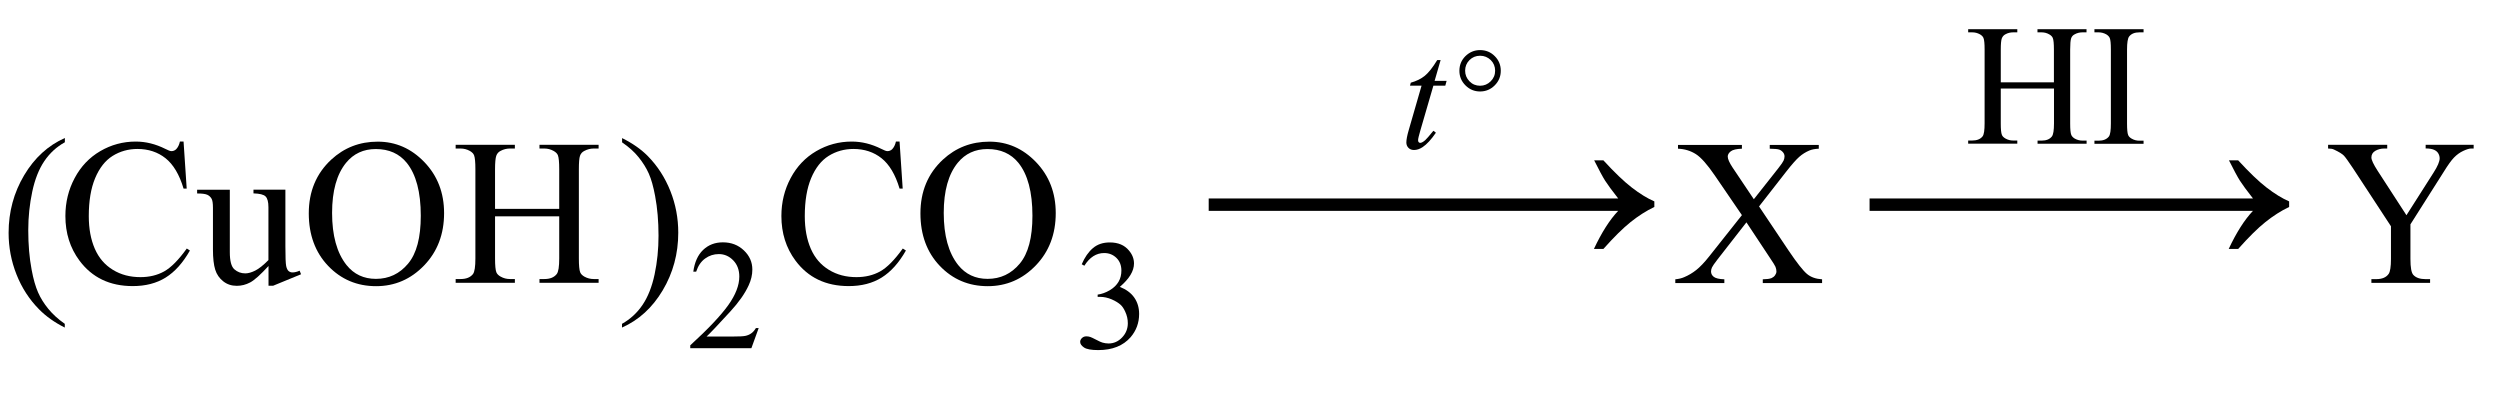<?xml version="1.0" encoding="UTF-8"?> <svg xmlns:wrs="http://www.wiris.com/xml/mathml-extension" xmlns="http://www.w3.org/2000/svg" xmlns:xlink="http://www.w3.org/1999/xlink" version="1.1" id="Слой_1" x="0px" y="0px" width="287.5px" height="45.56px" viewBox="0 0 287.5 45.56" style="enable-background:new 0 0 287.5 45.56;" xml:space="preserve"> <style type="text/css"> .st0{enable-background:new ;} </style> <g class="st0"> <path d="M7.45,37.24v0.43c-1.18-0.59-2.16-1.29-2.95-2.09c-1.12-1.13-1.99-2.47-2.6-4.01s-0.91-3.14-0.91-4.79 c0-2.42,0.6-4.63,1.79-6.63s2.75-3.42,4.68-4.28v0.49c-0.96,0.53-1.75,1.26-2.37,2.18s-1.08,2.09-1.38,3.5s-0.46,2.89-0.46,4.43 c0,1.67,0.13,3.19,0.39,4.56c0.2,1.08,0.45,1.94,0.74,2.6s0.68,1.28,1.17,1.88S6.66,36.69,7.45,37.24z"></path> </g> <g class="st0"> <path d="M21.11,16.29l0.36,5.4h-0.36c-0.48-1.62-1.18-2.78-2.07-3.49s-1.98-1.07-3.23-1.07c-1.05,0-2.01,0.27-2.86,0.8 s-1.52,1.39-2.01,2.56s-0.73,2.63-0.73,4.37c0,1.44,0.23,2.68,0.69,3.74s1.15,1.86,2.08,2.43s1.98,0.84,3.17,0.84 c1.03,0,1.94-0.22,2.73-0.66s1.66-1.32,2.6-2.63l0.36,0.23c-0.8,1.41-1.73,2.45-2.79,3.11s-2.32,0.98-3.79,0.98 c-2.63,0-4.67-0.98-6.12-2.93c-1.08-1.45-1.62-3.16-1.62-5.13c0-1.59,0.36-3.04,1.07-4.37s1.69-2.36,2.94-3.09s2.61-1.1,4.08-1.1 c1.15,0,2.28,0.28,3.4,0.84c0.33,0.17,0.56,0.26,0.7,0.26c0.21,0,0.39-0.07,0.55-0.22c0.2-0.21,0.35-0.5,0.43-0.88H21.11z"></path> <path d="M32.82,21.81v6.5c0,1.24,0.03,2,0.09,2.28s0.15,0.47,0.28,0.58s0.28,0.16,0.45,0.16c0.24,0,0.52-0.07,0.82-0.2l0.16,0.41 l-3.21,1.32h-0.53v-2.27c-0.92,1-1.62,1.63-2.11,1.89s-1,0.39-1.54,0.39c-0.6,0-1.12-0.17-1.56-0.52s-0.75-0.79-0.92-1.34 s-0.26-1.32-0.26-2.32v-4.79c0-0.51-0.05-0.86-0.16-1.05s-0.27-0.35-0.49-0.45s-0.6-0.15-1.17-0.15v-0.43h3.76v7.18 c0,1,0.17,1.66,0.52,1.97s0.77,0.47,1.26,0.47c0.34,0,0.72-0.11,1.14-0.32s0.93-0.61,1.52-1.21v-6.08c0-0.61-0.11-1.02-0.33-1.24 s-0.69-0.33-1.39-0.35v-0.43H32.82z"></path> <path d="M43.44,16.29c2.06,0,3.85,0.78,5.36,2.35s2.27,3.52,2.27,5.87c0,2.41-0.76,4.42-2.29,6.01s-3.37,2.39-5.53,2.39 c-2.19,0-4.03-0.78-5.51-2.33s-2.23-3.57-2.23-6.04c0-2.52,0.86-4.58,2.58-6.18C39.58,16.98,41.36,16.29,43.44,16.29z M43.22,17.14 c-1.42,0-2.56,0.53-3.42,1.58c-1.07,1.31-1.61,3.23-1.61,5.77c0,2.59,0.55,4.59,1.66,5.99c0.85,1.06,1.98,1.59,3.38,1.59 c1.49,0,2.72-0.58,3.7-1.75s1.46-3,1.46-5.51c0-2.72-0.54-4.75-1.61-6.08C45.92,17.67,44.73,17.14,43.22,17.14z"></path> <path d="M56.93,24.02h7.38v-4.55c0-0.81-0.05-1.35-0.15-1.61c-0.08-0.2-0.24-0.36-0.49-0.5c-0.34-0.19-0.69-0.28-1.07-0.28h-0.56 v-0.43h6.8v0.43h-0.56c-0.38,0-0.73,0.09-1.07,0.27c-0.25,0.12-0.42,0.31-0.51,0.57s-0.13,0.77-0.13,1.55v10.25 c0,0.8,0.05,1.34,0.15,1.59c0.08,0.2,0.24,0.36,0.48,0.5c0.34,0.19,0.7,0.28,1.08,0.28h0.56v0.43h-6.8v-0.43h0.56 c0.65,0,1.12-0.19,1.42-0.57c0.2-0.25,0.29-0.85,0.29-1.8v-4.84h-7.38v4.84c0,0.8,0.05,1.34,0.15,1.59c0.08,0.2,0.24,0.36,0.49,0.5 c0.34,0.19,0.69,0.28,1.07,0.28h0.57v0.43h-6.81v-0.43h0.56c0.66,0,1.13-0.19,1.43-0.57c0.19-0.25,0.28-0.85,0.28-1.8V19.47 c0-0.81-0.05-1.35-0.15-1.61c-0.08-0.2-0.24-0.36-0.48-0.5c-0.34-0.19-0.7-0.28-1.08-0.28h-0.56v-0.43h6.81v0.43h-0.57 c-0.38,0-0.73,0.09-1.07,0.27c-0.24,0.12-0.41,0.31-0.5,0.57s-0.14,0.77-0.14,1.55V24.02z"></path> </g> <g class="st0"> <path d="M71.54,16.37v-0.49c1.19,0.59,2.18,1.28,2.96,2.07c1.12,1.14,1.98,2.48,2.59,4.01s0.91,3.13,0.91,4.8 c0,2.42-0.6,4.63-1.79,6.63s-2.75,3.42-4.68,4.28v-0.43c0.96-0.54,1.75-1.27,2.37-2.19s1.08-2.09,1.38-3.5s0.45-2.9,0.45-4.44 c0-1.66-0.13-3.18-0.39-4.56c-0.2-1.08-0.44-1.94-0.73-2.59s-0.68-1.27-1.17-1.88S72.34,16.92,71.54,16.37z"></path> </g> <g class="st0"> <path d="M87.24,37.75l-0.83,2.29h-7.03v-0.33c2.07-1.89,3.52-3.43,4.37-4.62s1.27-2.29,1.27-3.28c0-0.76-0.23-1.38-0.69-1.86 s-1.02-0.73-1.66-0.73c-0.59,0-1.11,0.17-1.58,0.51c-0.47,0.34-0.81,0.84-1.03,1.51h-0.33c0.15-1.08,0.52-1.92,1.13-2.5 s1.36-0.87,2.27-0.87c0.97,0,1.77,0.31,2.42,0.93s0.97,1.35,0.97,2.2c0,0.6-0.14,1.21-0.42,1.81c-0.43,0.95-1.14,1.95-2.11,3.01 c-1.46,1.59-2.37,2.55-2.73,2.88h3.11c0.63,0,1.08-0.02,1.33-0.07s0.48-0.14,0.69-0.29c0.21-0.14,0.38-0.35,0.54-0.61H87.24z"></path> </g> <g class="st0"> <path d="M103.45,16.29l0.36,5.4h-0.36c-0.48-1.62-1.18-2.78-2.07-3.49s-1.98-1.07-3.23-1.07c-1.05,0-2.01,0.27-2.86,0.8 s-1.52,1.39-2.01,2.56s-0.73,2.63-0.73,4.37c0,1.44,0.23,2.68,0.69,3.74s1.15,1.86,2.08,2.43s1.98,0.84,3.17,0.84 c1.03,0,1.94-0.22,2.73-0.66s1.66-1.32,2.6-2.63l0.36,0.23c-0.8,1.41-1.73,2.45-2.79,3.11s-2.32,0.98-3.79,0.98 c-2.63,0-4.67-0.98-6.12-2.93c-1.08-1.45-1.62-3.16-1.62-5.13c0-1.59,0.36-3.04,1.07-4.37s1.69-2.36,2.94-3.09s2.61-1.1,4.08-1.1 c1.15,0,2.28,0.28,3.4,0.84c0.33,0.17,0.56,0.26,0.7,0.26c0.21,0,0.39-0.07,0.55-0.22c0.2-0.21,0.35-0.5,0.43-0.88H103.45z"></path> <path d="M113.78,16.29c2.06,0,3.85,0.78,5.36,2.35s2.27,3.52,2.27,5.87c0,2.41-0.76,4.42-2.29,6.01s-3.37,2.39-5.53,2.39 c-2.19,0-4.03-0.78-5.51-2.33s-2.23-3.57-2.23-6.04c0-2.52,0.86-4.58,2.58-6.18C109.92,16.98,111.7,16.29,113.78,16.29z M113.56,17.14c-1.42,0-2.56,0.53-3.42,1.58c-1.07,1.31-1.61,3.23-1.61,5.77c0,2.59,0.55,4.59,1.66,5.99 c0.85,1.06,1.98,1.59,3.38,1.59c1.49,0,2.72-0.58,3.7-1.75s1.46-3,1.46-5.51c0-2.72-0.54-4.75-1.61-6.08 C116.26,17.67,115.07,17.14,113.56,17.14z"></path> </g> <g class="st0"> <path d="M124.4,30.39c0.34-0.8,0.77-1.42,1.29-1.86c0.52-0.44,1.16-0.65,1.94-0.65c0.96,0,1.69,0.31,2.2,0.93 c0.39,0.46,0.58,0.96,0.58,1.49c0,0.87-0.54,1.76-1.63,2.69c0.73,0.29,1.29,0.7,1.66,1.23s0.56,1.16,0.56,1.88 c0,1.03-0.33,1.92-0.98,2.68c-0.86,0.98-2.09,1.48-3.72,1.48c-0.8,0-1.35-0.1-1.64-0.3s-0.44-0.41-0.44-0.64 c0-0.17,0.07-0.32,0.21-0.45s0.3-0.19,0.5-0.19c0.15,0,0.3,0.02,0.45,0.07c0.1,0.03,0.33,0.14,0.68,0.32 c0.35,0.19,0.59,0.29,0.73,0.33c0.22,0.06,0.45,0.1,0.69,0.1c0.6,0,1.12-0.23,1.56-0.69s0.66-1.01,0.66-1.64 c0-0.46-0.1-0.91-0.31-1.35c-0.15-0.33-0.32-0.58-0.5-0.75c-0.25-0.23-0.6-0.45-1.04-0.64s-0.89-0.29-1.34-0.29h-0.28v-0.26 c0.46-0.06,0.93-0.23,1.39-0.5s0.8-0.61,1.02-0.99s0.32-0.81,0.32-1.27c0-0.6-0.19-1.09-0.57-1.46s-0.85-0.56-1.41-0.56 c-0.91,0-1.67,0.49-2.28,1.46L124.4,30.39z"></path> </g> <g class="st0"> <path d="M165.67,6.91l-0.69,2.39h1.38l-0.15,0.55h-1.37l-1.51,5.19c-0.16,0.56-0.25,0.92-0.25,1.08c0,0.1,0.02,0.18,0.07,0.23 s0.1,0.08,0.17,0.08c0.15,0,0.34-0.1,0.58-0.31c0.14-0.12,0.45-0.48,0.94-1.08l0.29,0.22c-0.54,0.79-1.05,1.34-1.53,1.66 c-0.33,0.22-0.66,0.33-0.99,0.33c-0.26,0-0.47-0.08-0.63-0.24s-0.25-0.37-0.25-0.62c0-0.32,0.09-0.8,0.28-1.45l1.47-5.09h-1.33 l0.09-0.34c0.64-0.18,1.18-0.44,1.61-0.79s0.91-0.95,1.43-1.81H165.67z"></path> </g> <g class="st0"> <path d="M170.21,5.76c0.66,0,1.23,0.23,1.69,0.7c0.46,0.46,0.69,1.02,0.69,1.68c0,0.65-0.23,1.21-0.7,1.68 c-0.46,0.46-1.02,0.7-1.68,0.7c-0.65,0-1.21-0.23-1.68-0.7c-0.46-0.46-0.7-1.02-0.7-1.68c0-0.66,0.23-1.22,0.69-1.68 C168.99,6,169.55,5.76,170.21,5.76z M170.21,6.41c-0.48,0-0.89,0.17-1.22,0.5s-0.5,0.74-0.5,1.22c0,0.47,0.17,0.88,0.5,1.22 c0.33,0.34,0.74,0.51,1.22,0.51c0.47,0,0.88-0.17,1.22-0.51c0.34-0.34,0.51-0.74,0.51-1.22c0-0.48-0.17-0.89-0.5-1.22 C171.1,6.58,170.69,6.41,170.21,6.41z"></path> </g> <g class="st0"> <path d="M202.29,23.74l3.41,5.09c0.95,1.41,1.65,2.29,2.1,2.67s1.04,0.58,1.74,0.62v0.43h-6.82v-0.43 c0.45-0.01,0.79-0.05,1.01-0.14c0.16-0.07,0.3-0.18,0.4-0.32s0.16-0.29,0.16-0.44c0-0.18-0.04-0.36-0.11-0.54 c-0.05-0.13-0.27-0.48-0.64-1.03l-2.7-4.08l-3.33,4.27c-0.35,0.45-0.56,0.76-0.63,0.91s-0.11,0.31-0.11,0.47 c0,0.25,0.11,0.46,0.32,0.62s0.61,0.26,1.21,0.28v0.43h-5.64v-0.43c0.4-0.04,0.74-0.12,1.03-0.25c0.48-0.2,0.95-0.48,1.38-0.82 s0.94-0.87,1.5-1.58l3.75-4.73l-3.13-4.58c-0.85-1.24-1.57-2.06-2.17-2.44s-1.28-0.59-2.05-0.62v-0.43h7.35v0.43 c-0.62,0.02-1.05,0.12-1.28,0.3s-0.35,0.38-0.35,0.6c0,0.29,0.19,0.71,0.56,1.27l2.44,3.64l2.82-3.57c0.33-0.42,0.53-0.71,0.6-0.87 s0.11-0.32,0.11-0.48s-0.05-0.31-0.14-0.43c-0.12-0.16-0.27-0.28-0.45-0.35s-0.55-0.1-1.11-0.11v-0.43h5.64v0.43 c-0.45,0.02-0.81,0.09-1.09,0.21c-0.42,0.18-0.81,0.42-1.16,0.73s-0.85,0.87-1.49,1.69L202.29,23.74z"></path> </g> <g class="st0"> <path d="M230.08,9.47h6.12V5.7c0-0.67-0.04-1.12-0.13-1.33c-0.06-0.16-0.2-0.3-0.41-0.42c-0.28-0.16-0.57-0.23-0.88-0.23h-0.47 V3.36h5.64v0.36h-0.47c-0.31,0-0.61,0.07-0.88,0.22c-0.21,0.1-0.35,0.26-0.42,0.47c-0.07,0.21-0.11,0.64-0.11,1.29v8.5 c0,0.67,0.04,1.11,0.13,1.32c0.07,0.16,0.2,0.3,0.4,0.42c0.29,0.16,0.58,0.23,0.89,0.23h0.47v0.36h-5.64v-0.36h0.47 c0.54,0,0.93-0.16,1.18-0.48c0.16-0.21,0.24-0.71,0.24-1.5v-4.01h-6.12v4.01c0,0.67,0.04,1.11,0.13,1.32 c0.06,0.16,0.2,0.3,0.41,0.42c0.28,0.16,0.57,0.23,0.88,0.23h0.48v0.36h-5.65v-0.36h0.47c0.54,0,0.94-0.16,1.19-0.48 c0.16-0.21,0.23-0.71,0.23-1.5V5.7c0-0.67-0.04-1.12-0.13-1.33c-0.06-0.16-0.2-0.3-0.4-0.42c-0.29-0.16-0.58-0.23-0.89-0.23h-0.47 V3.36h5.65v0.36h-0.48c-0.31,0-0.61,0.07-0.88,0.22c-0.2,0.1-0.34,0.26-0.42,0.47c-0.08,0.21-0.12,0.64-0.12,1.29V9.47z"></path> <path d="M246.51,16.18v0.36h-5.65v-0.36h0.47c0.54,0,0.94-0.16,1.19-0.48c0.16-0.21,0.23-0.71,0.23-1.5V5.69 c0-0.67-0.04-1.11-0.13-1.32c-0.07-0.16-0.2-0.3-0.4-0.42c-0.29-0.16-0.58-0.23-0.89-0.23h-0.47V3.36h5.65v0.36h-0.48 c-0.54,0-0.93,0.16-1.18,0.48c-0.16,0.21-0.24,0.71-0.24,1.5v8.51c0,0.67,0.04,1.11,0.13,1.32c0.06,0.16,0.2,0.3,0.41,0.42 c0.28,0.16,0.57,0.23,0.88,0.23H246.51z"></path> </g> <g class="st0"> <path d="M278.93,16.65h5.54v0.43h-0.3c-0.2,0-0.5,0.09-0.89,0.27s-0.75,0.44-1.07,0.77s-0.71,0.88-1.18,1.64l-3.83,6.04v3.98 c0,0.98,0.11,1.59,0.33,1.83c0.3,0.33,0.77,0.49,1.41,0.49h0.52v0.43h-6.75v-0.43h0.56c0.67,0,1.15-0.2,1.43-0.61 c0.17-0.25,0.26-0.82,0.26-1.71v-3.76l-4.36-6.66c-0.52-0.78-0.87-1.27-1.05-1.46s-0.56-0.43-1.14-0.7 c-0.16-0.08-0.38-0.12-0.68-0.12v-0.43h6.8v0.43h-0.35c-0.37,0-0.71,0.09-1.01,0.26s-0.46,0.43-0.46,0.77 c0,0.28,0.24,0.79,0.71,1.52l3.32,5.12l3.12-4.9c0.47-0.73,0.7-1.28,0.7-1.64c0-0.22-0.06-0.41-0.17-0.59s-0.28-0.31-0.49-0.4 s-0.53-0.15-0.95-0.15V16.65z"></path> </g> <g> <path d="M257.4,18.45c1.26,1.37,2.34,2.41,3.26,3.12c0.92,0.71,1.78,1.24,2.59,1.59v0.64c-0.94,0.45-1.84,1.03-2.72,1.73 c-0.88,0.7-1.93,1.74-3.14,3.1h-1.09c0.89-1.9,1.82-3.36,2.79-4.38h-44.09v-1.43h44.09c-0.72-0.92-1.22-1.6-1.5-2.04 c-0.28-0.44-0.7-1.22-1.26-2.34H257.4z"></path> </g> <g> <path d="M184.4,18.45c1.26,1.37,2.34,2.41,3.26,3.12c0.92,0.71,1.78,1.24,2.59,1.59v0.64c-0.94,0.45-1.84,1.03-2.72,1.73 c-0.88,0.7-1.93,1.74-3.14,3.1h-1.09c0.89-1.9,1.82-3.36,2.79-4.38h-47.09v-1.43h47.09c-0.72-0.92-1.22-1.6-1.5-2.04 c-0.28-0.44-0.7-1.22-1.26-2.34H184.4z"></path> </g> </svg> 